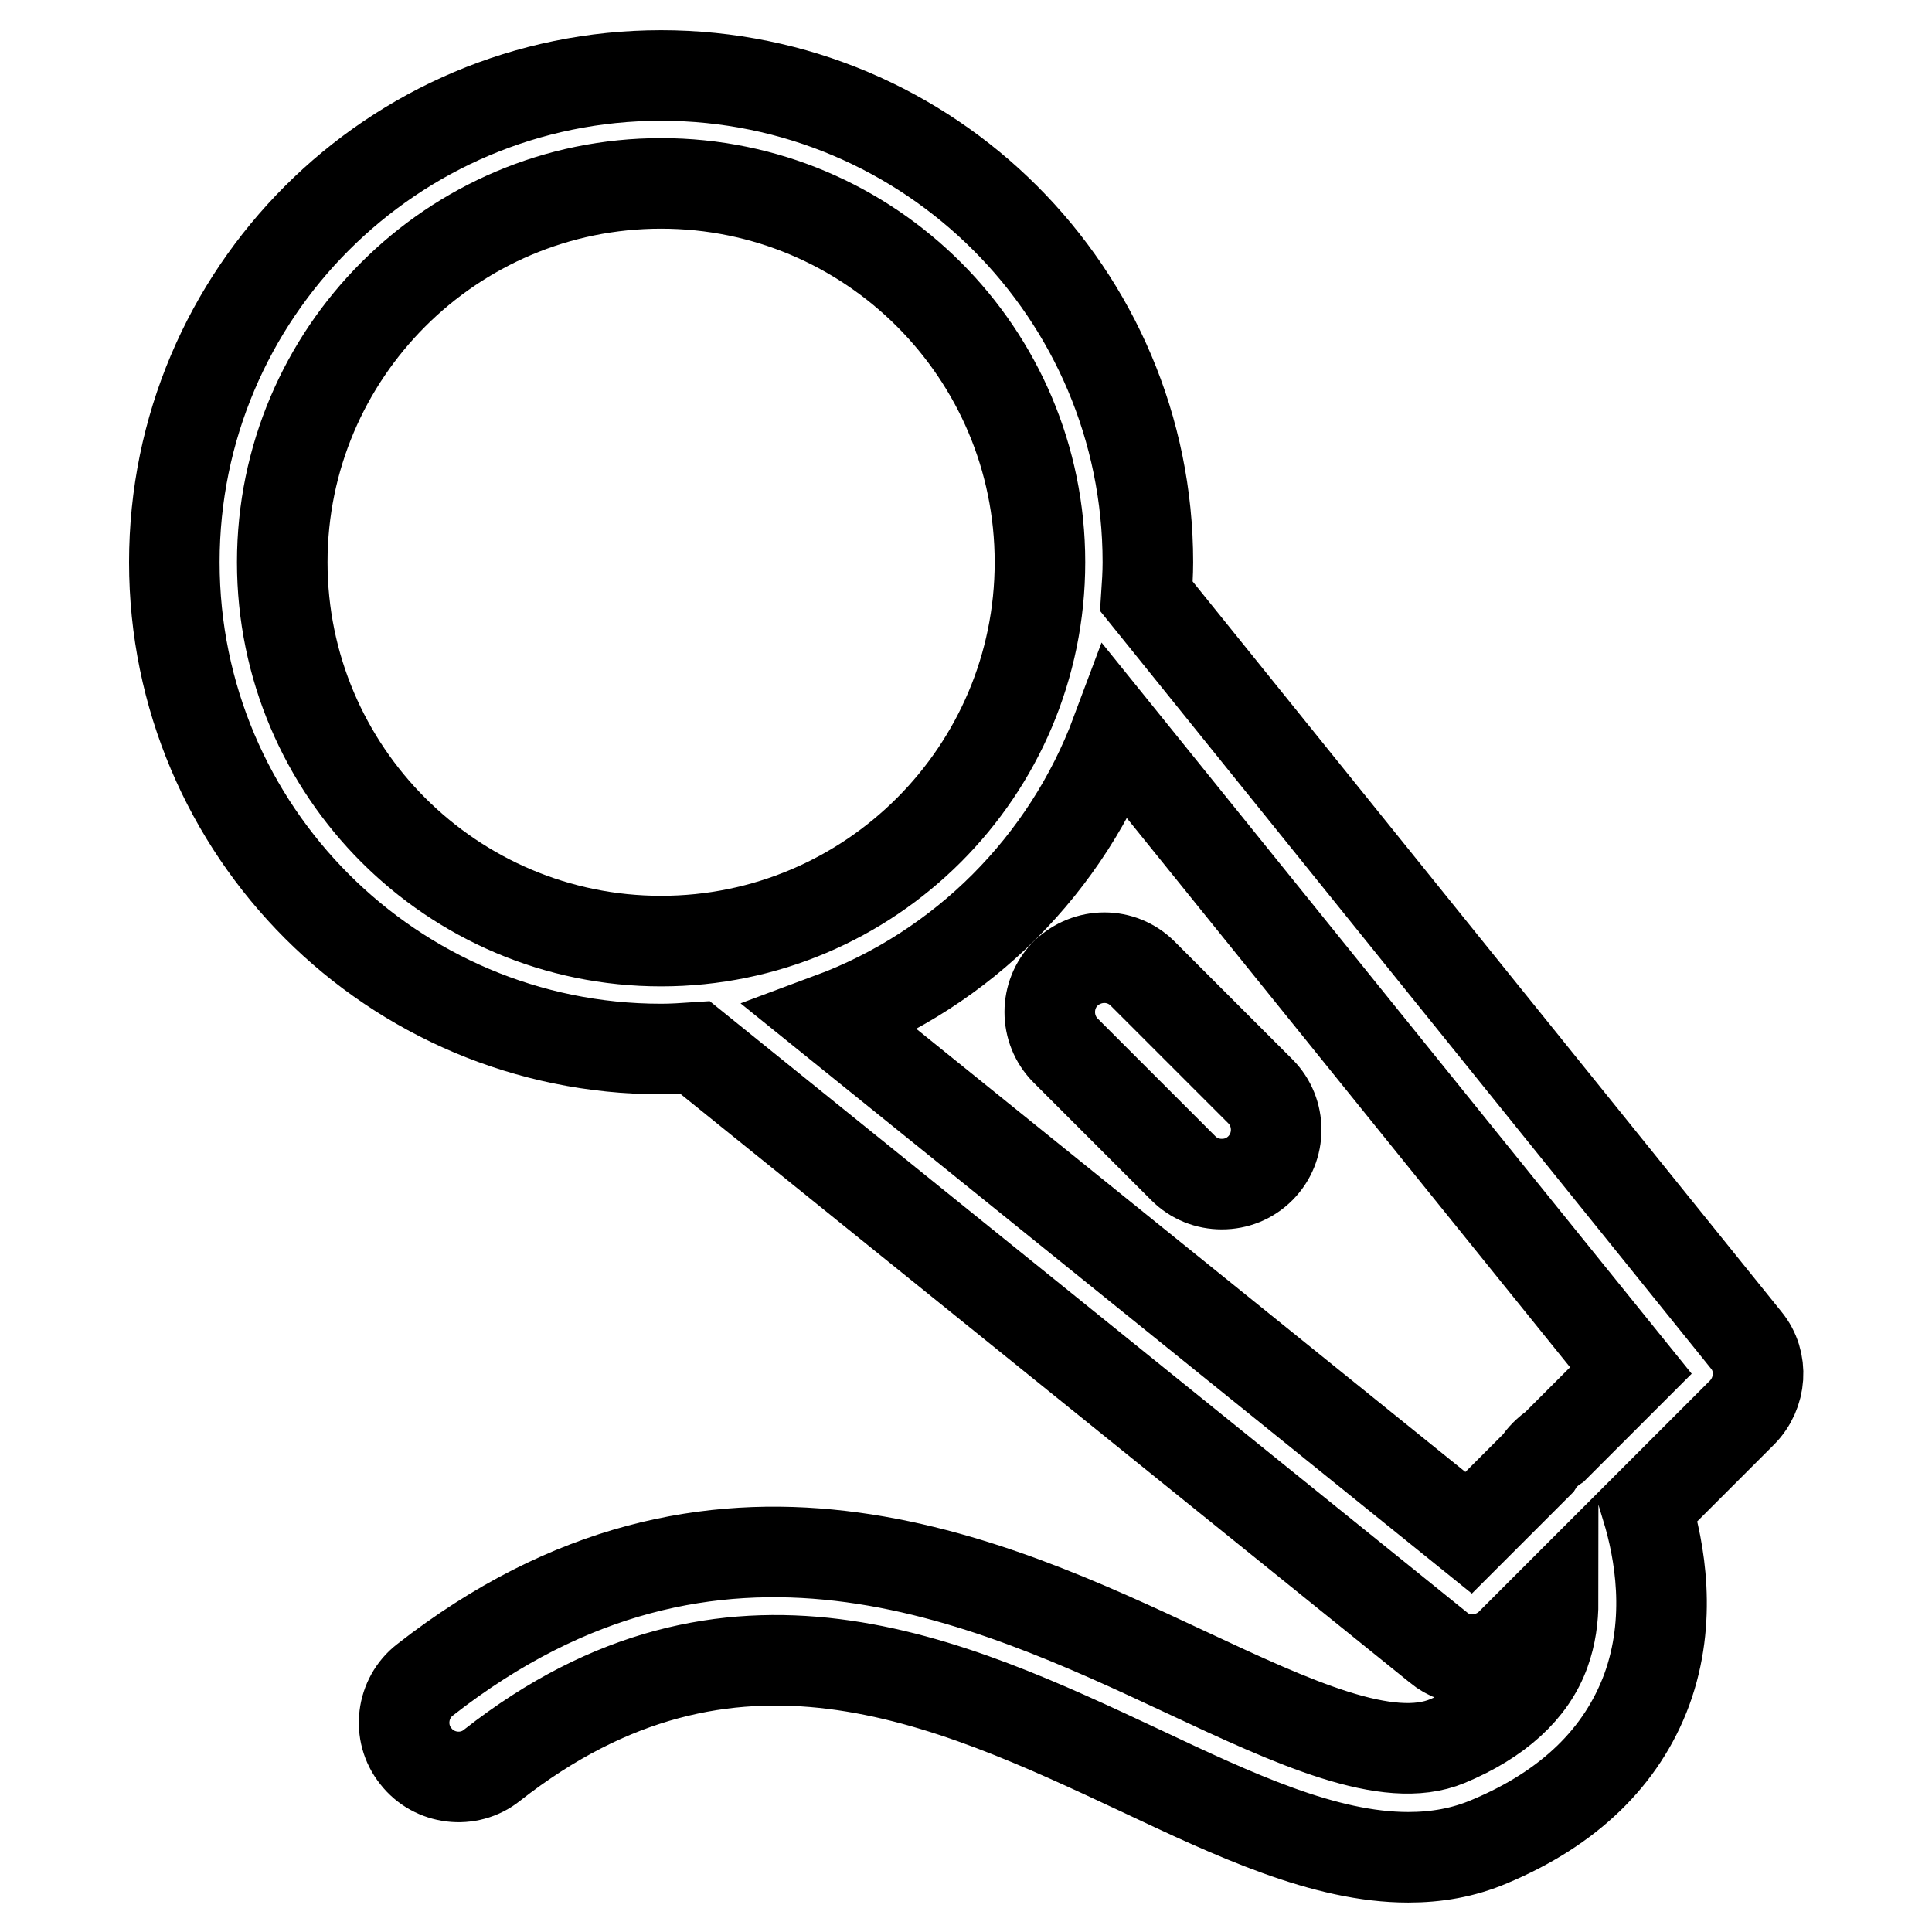 <?xml version="1.0" encoding="utf-8"?>
<!-- Svg Vector Icons : http://www.onlinewebfonts.com/icon -->
<!DOCTYPE svg PUBLIC "-//W3C//DTD SVG 1.1//EN" "http://www.w3.org/Graphics/SVG/1.1/DTD/svg11.dtd">
<svg version="1.1" xmlns="http://www.w3.org/2000/svg" xmlns:xlink="http://www.w3.org/1999/xlink" x="0px" y="0px" viewBox="0 0 256 256" enable-background="new 0 0 256 256" xml:space="preserve">
<g> <path stroke-width="12" fill-opacity="0" stroke="#000000"  d="M231.4,177.6L151.9,79c0.1-1.5,0.2-3,0.2-4.5c0-35.6-28.9-64.5-64.5-64.5C52,10,23.1,38.9,23.1,74.5 c0,35.6,28.9,64.5,64.5,64.5c1.5,0,3-0.1,4.5-0.2l98.5,79.5c1.3,1.1,2.9,1.6,4.5,1.6c1.8,0,3.7-0.7,5.1-2.1l5.6-5.6 c0,2.2-0.3,4.5-1.1,6.7c-1.8,5-6.2,9-12.9,11.8c-7.9,3.3-20.3-2.4-34.6-9.1c-26.3-12.3-62.3-29.2-100.9,1c-3.1,2.4-3.7,7-1.2,10.1 c2.4,3.1,7,3.7,10.1,1.2c31.6-24.8,60.5-11.2,85.9,0.7c12.5,5.9,24.4,11.5,35.5,11.5c3.7,0,7.3-0.6,10.8-2.1 c10.5-4.4,17.5-11.2,20.8-20.1c3.4-9.3,1.7-18.5,0-24.1l12.6-12.6C233.4,184.6,233.7,180.4,231.4,177.6z M37.4,74.5 c0-27.7,22.5-50.2,50.2-50.2c27.7,0,50.2,22.5,50.2,50.2c0,27.7-22.5,50.2-50.2,50.2C59.9,124.7,37.4,102.2,37.4,74.5z  M194.6,203.1l-84.5-68.2c17.5-6.5,31.3-20.4,37.8-37.8l68.2,84.5L206,191.7c-0.9,0.6-1.7,1.4-2.2,2.2L194.6,203.1z M151.4,129 c-2.8-2.8-7.3-2.8-10.2,0c-2.8,2.8-2.8,7.4,0,10.2l15.6,15.6c1.4,1.4,3.2,2.1,5.1,2.1s3.7-0.7,5.1-2.1c2.8-2.8,2.8-7.4,0-10.2 L151.4,129z"/></g>
</svg>